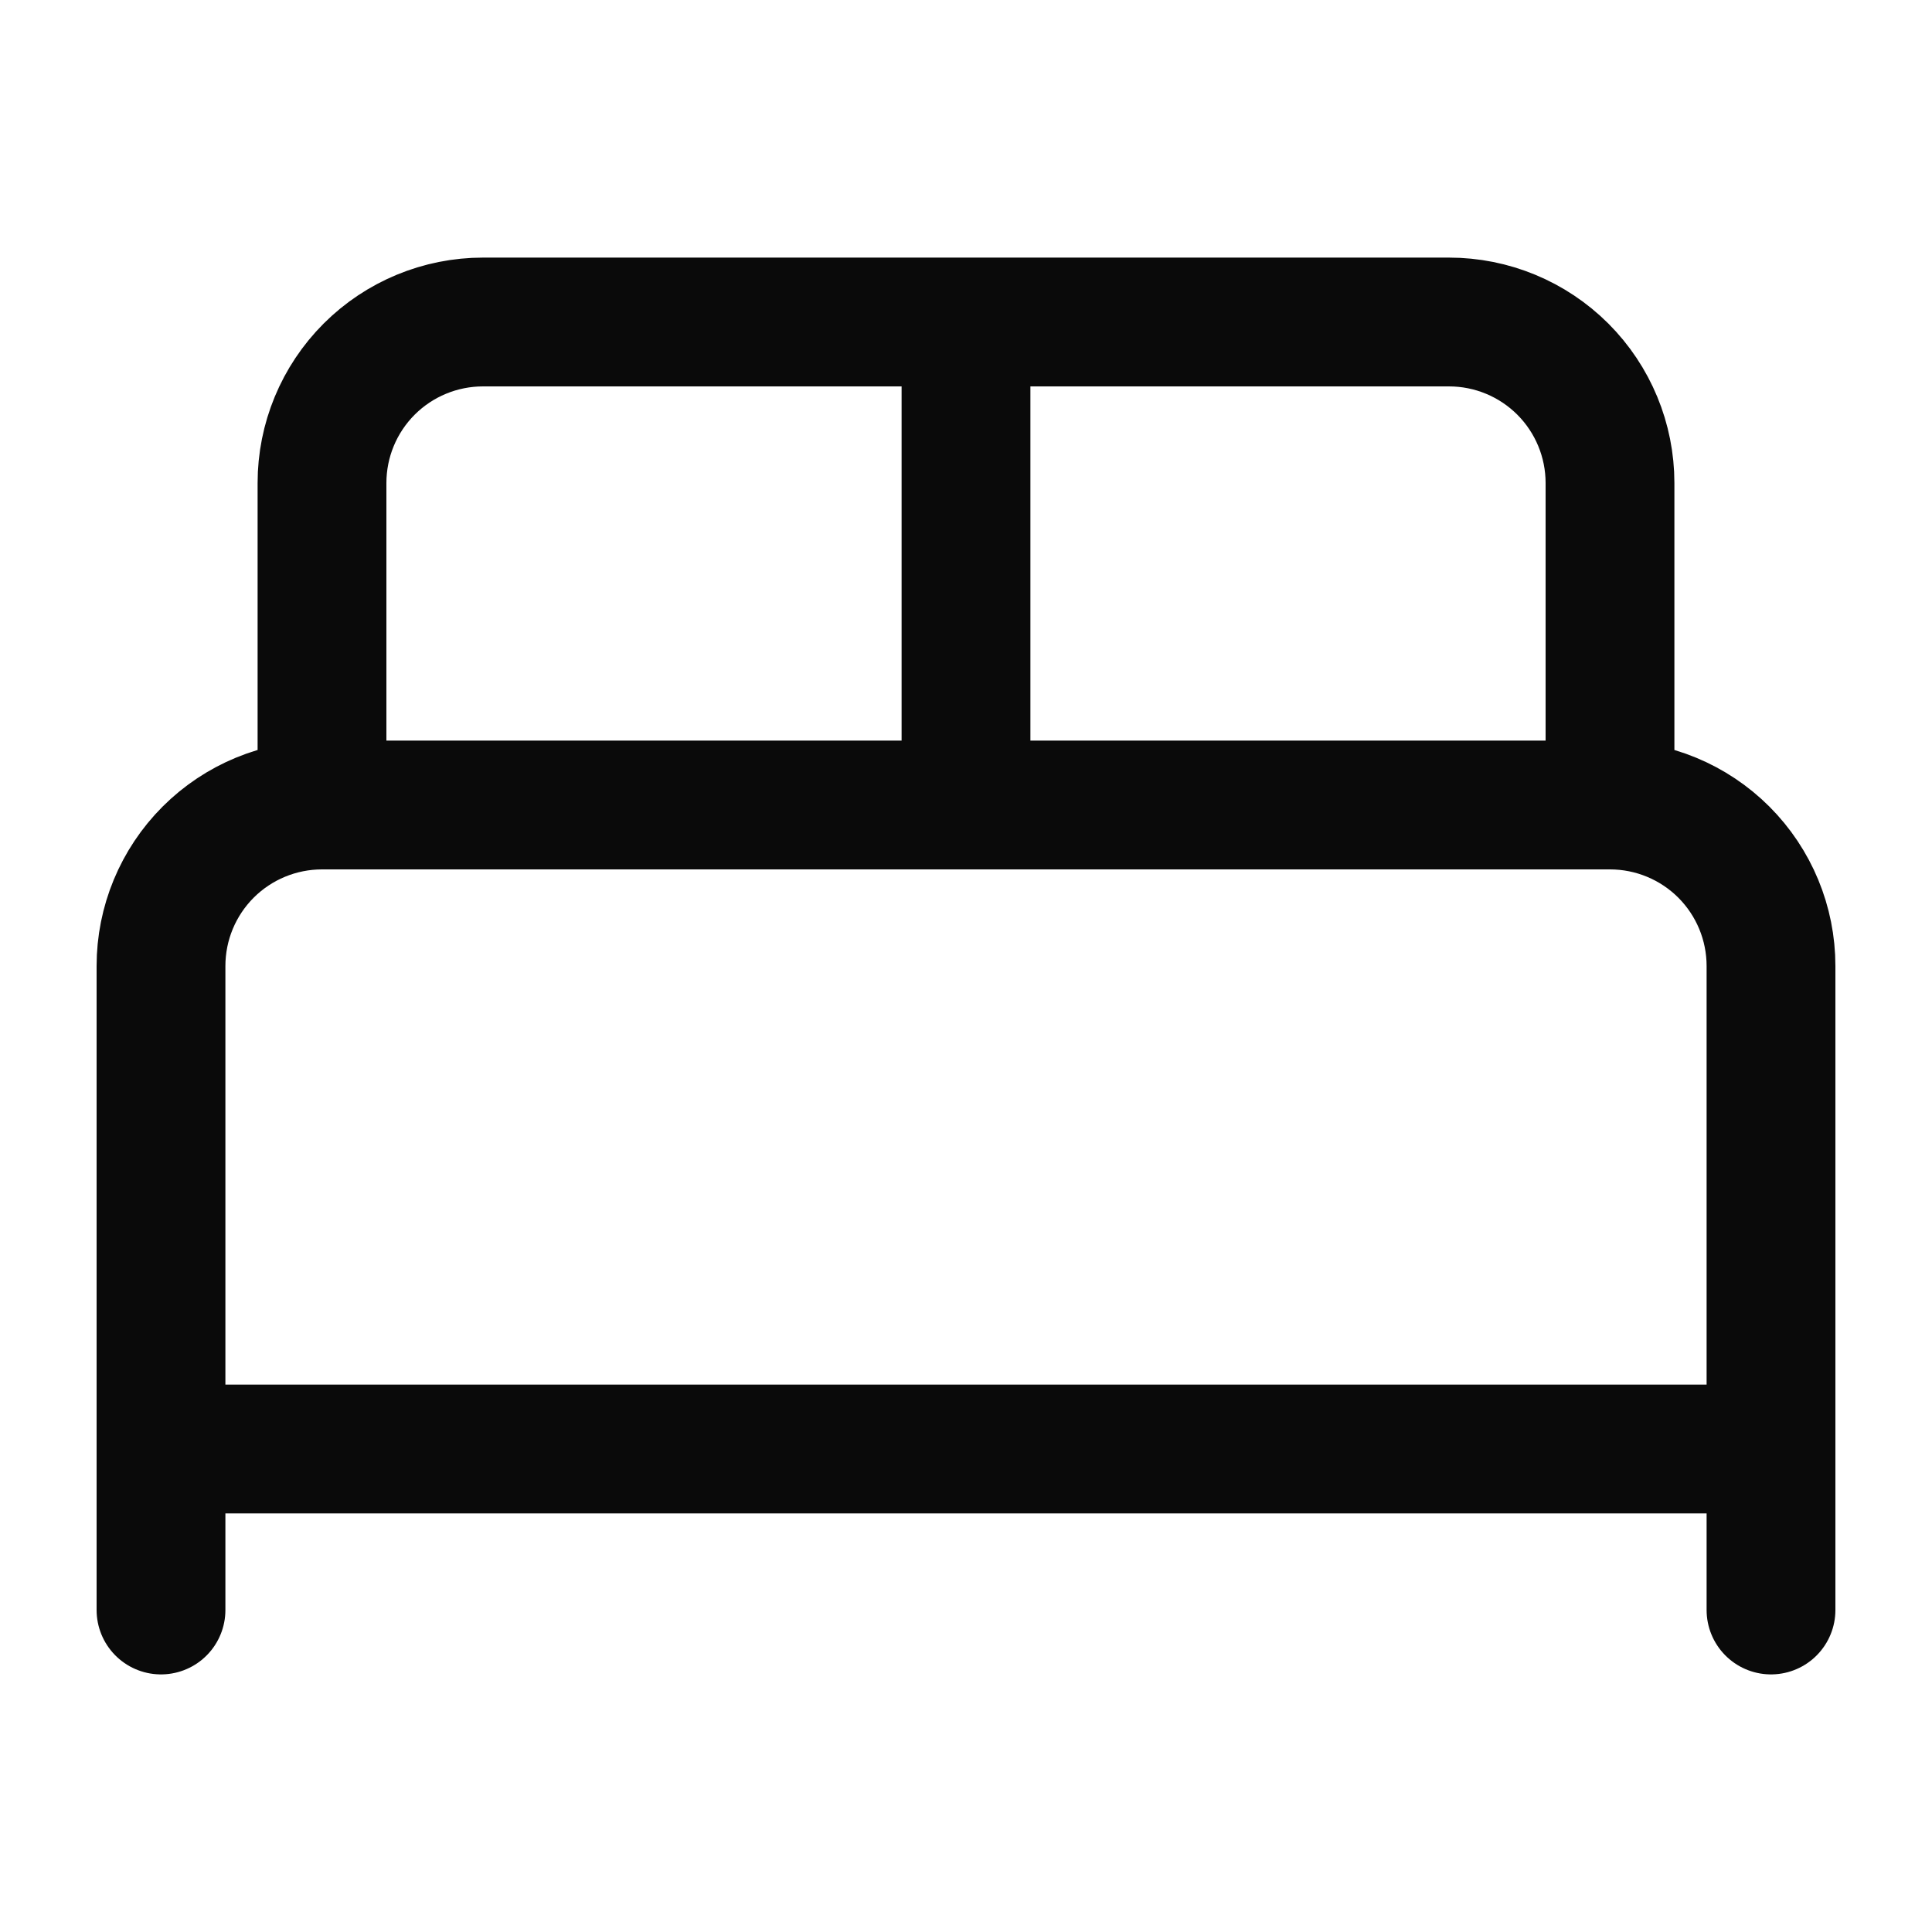 <svg xmlns="http://www.w3.org/2000/svg" width="45" height="45" viewBox="0 0 45 45" fill="none"><path d="M3.75 37.5V22.5C3.75 21.505 4.145 20.552 4.848 19.848C5.552 19.145 6.505 18.75 7.5 18.75M7.5 18.75H37.5M7.5 18.75V11.25C7.5 10.255 7.895 9.302 8.598 8.598C9.302 7.895 10.255 7.5 11.25 7.5H33.75C34.745 7.5 35.698 7.895 36.402 8.598C37.105 9.302 37.5 10.255 37.5 11.25V18.75M37.5 18.75C38.495 18.75 39.448 19.145 40.152 19.848C40.855 20.552 41.25 21.505 41.25 22.5V37.5M22.5 7.5V18.75M3.75 33.75H41.25" stroke="#0A0A0A" stroke-width="3" stroke-linecap="round" stroke-linejoin="round"></path></svg>